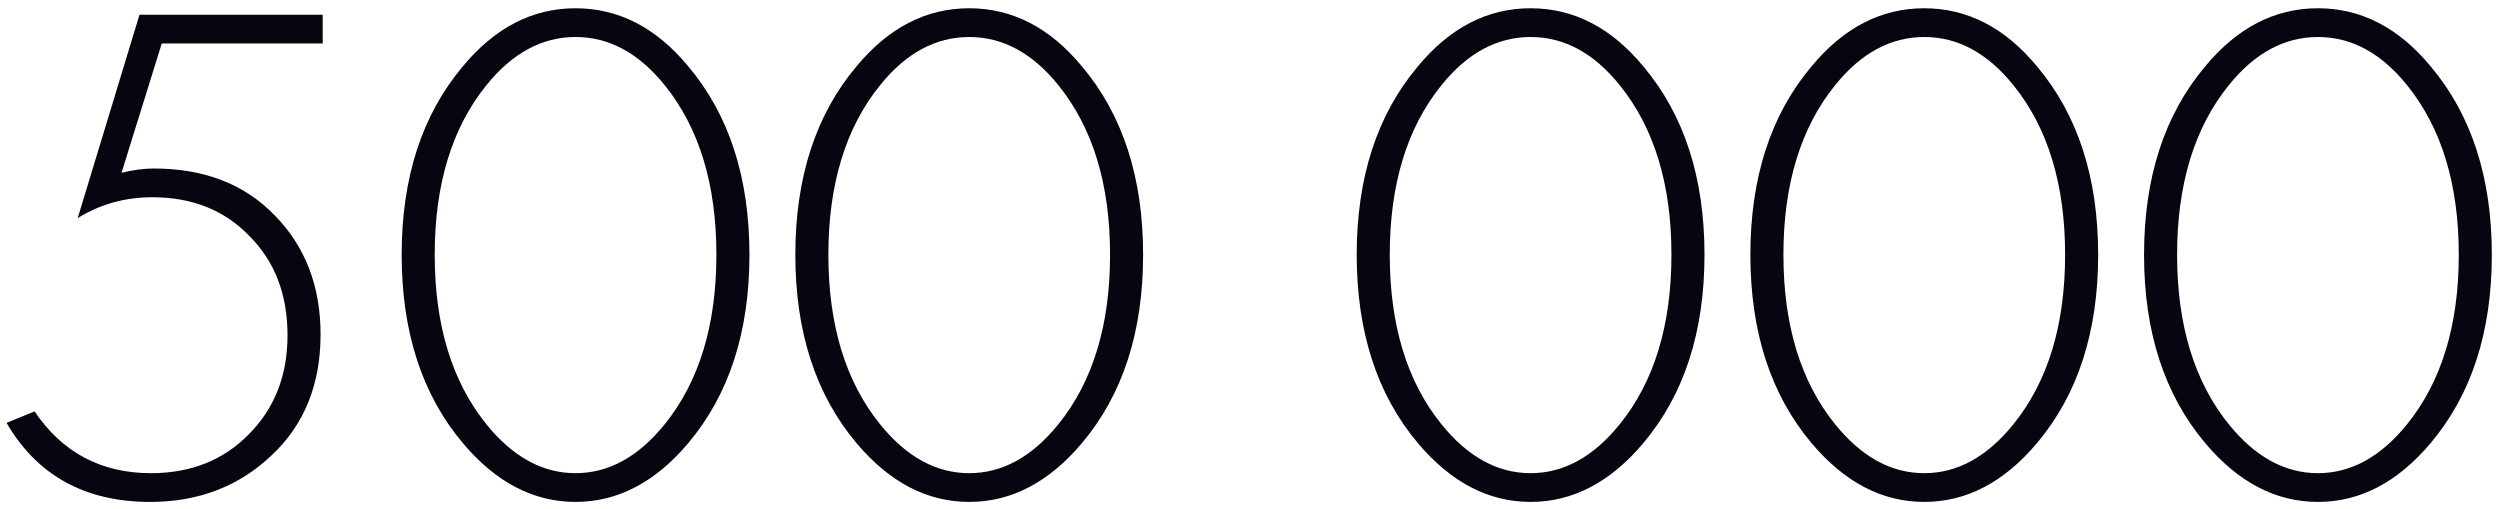 <?xml version="1.0" encoding="UTF-8"?> <svg xmlns="http://www.w3.org/2000/svg" width="167" height="34" viewBox="0 0 167 34" fill="none"> <path d="M21.558 0.984V2.904H10.806L8.118 11.544C8.886 11.352 9.606 11.256 10.278 11.256C13.638 11.256 16.326 12.296 18.342 14.376C20.39 16.456 21.414 19.112 21.414 22.344C21.414 25.704 20.31 28.408 18.102 30.456C15.926 32.504 13.238 33.528 10.038 33.528C5.686 33.528 2.486 31.768 0.438 28.248L2.31 27.48C4.166 30.232 6.758 31.608 10.086 31.608C12.742 31.608 14.918 30.744 16.614 29.016C18.342 27.288 19.206 25.08 19.206 22.392C19.206 19.672 18.358 17.464 16.662 15.768C14.998 14.04 12.838 13.176 10.182 13.176C8.358 13.176 6.694 13.64 5.19 14.568L9.318 0.984H21.558ZM30.911 4.44C33.055 1.848 35.567 0.552 38.447 0.552C41.327 0.552 43.839 1.848 45.983 4.44C48.703 7.672 50.063 11.864 50.063 17.016C50.063 22.168 48.703 26.36 45.983 29.592C43.775 32.216 41.263 33.528 38.447 33.528C35.631 33.528 33.119 32.216 30.911 29.592C28.191 26.36 26.831 22.168 26.831 17.016C26.831 11.864 28.191 7.672 30.911 4.44ZM32.495 28.344C34.255 30.52 36.239 31.608 38.447 31.608C40.655 31.608 42.639 30.52 44.399 28.344C46.703 25.496 47.855 21.72 47.855 17.016C47.855 12.312 46.703 8.536 44.399 5.688C42.671 3.544 40.687 2.472 38.447 2.472C36.207 2.472 34.223 3.544 32.495 5.688C30.191 8.536 29.039 12.312 29.039 17.016C29.039 21.72 30.191 25.496 32.495 28.344ZM57.208 4.44C59.352 1.848 61.864 0.552 64.744 0.552C67.624 0.552 70.136 1.848 72.28 4.44C75 7.672 76.36 11.864 76.36 17.016C76.36 22.168 75 26.36 72.28 29.592C70.072 32.216 67.56 33.528 64.744 33.528C61.928 33.528 59.416 32.216 57.208 29.592C54.488 26.36 53.128 22.168 53.128 17.016C53.128 11.864 54.488 7.672 57.208 4.44ZM58.792 28.344C60.552 30.52 62.536 31.608 64.744 31.608C66.952 31.608 68.936 30.52 70.696 28.344C73 25.496 74.152 21.72 74.152 17.016C74.152 12.312 73 8.536 70.696 5.688C68.968 3.544 66.984 2.472 64.744 2.472C62.504 2.472 60.52 3.544 58.792 5.688C56.488 8.536 55.336 12.312 55.336 17.016C55.336 21.72 56.488 25.496 58.792 28.344ZM94.708 4.44C96.852 1.848 99.364 0.552 102.244 0.552C105.124 0.552 107.636 1.848 109.78 4.44C112.5 7.672 113.86 11.864 113.86 17.016C113.86 22.168 112.5 26.36 109.78 29.592C107.572 32.216 105.06 33.528 102.244 33.528C99.428 33.528 96.916 32.216 94.708 29.592C91.988 26.36 90.628 22.168 90.628 17.016C90.628 11.864 91.988 7.672 94.708 4.44ZM96.292 28.344C98.052 30.52 100.036 31.608 102.244 31.608C104.452 31.608 106.436 30.52 108.196 28.344C110.5 25.496 111.652 21.72 111.652 17.016C111.652 12.312 110.5 8.536 108.196 5.688C106.468 3.544 104.484 2.472 102.244 2.472C100.004 2.472 98.02 3.544 96.292 5.688C93.988 8.536 92.836 12.312 92.836 17.016C92.836 21.72 93.988 25.496 96.292 28.344ZM121.005 4.44C123.149 1.848 125.661 0.552 128.541 0.552C131.421 0.552 133.933 1.848 136.077 4.44C138.797 7.672 140.157 11.864 140.157 17.016C140.157 22.168 138.797 26.36 136.077 29.592C133.869 32.216 131.357 33.528 128.541 33.528C125.725 33.528 123.213 32.216 121.005 29.592C118.285 26.36 116.925 22.168 116.925 17.016C116.925 11.864 118.285 7.672 121.005 4.44ZM122.589 28.344C124.349 30.52 126.333 31.608 128.541 31.608C130.749 31.608 132.733 30.52 134.493 28.344C136.797 25.496 137.949 21.72 137.949 17.016C137.949 12.312 136.797 8.536 134.493 5.688C132.765 3.544 130.781 2.472 128.541 2.472C126.301 2.472 124.317 3.544 122.589 5.688C120.285 8.536 119.133 12.312 119.133 17.016C119.133 21.72 120.285 25.496 122.589 28.344ZM147.302 4.44C149.446 1.848 151.958 0.552 154.838 0.552C157.718 0.552 160.23 1.848 162.374 4.44C165.094 7.672 166.454 11.864 166.454 17.016C166.454 22.168 165.094 26.36 162.374 29.592C160.166 32.216 157.654 33.528 154.838 33.528C152.022 33.528 149.51 32.216 147.302 29.592C144.582 26.36 143.222 22.168 143.222 17.016C143.222 11.864 144.582 7.672 147.302 4.44ZM148.886 28.344C150.646 30.52 152.63 31.608 154.838 31.608C157.046 31.608 159.03 30.52 160.79 28.344C163.094 25.496 164.246 21.72 164.246 17.016C164.246 12.312 163.094 8.536 160.79 5.688C159.062 3.544 157.078 2.472 154.838 2.472C152.598 2.472 150.614 3.544 148.886 5.688C146.582 8.536 145.43 12.312 145.43 17.016C145.43 21.72 146.582 25.496 148.886 28.344Z" fill="#090510"></path> </svg> 